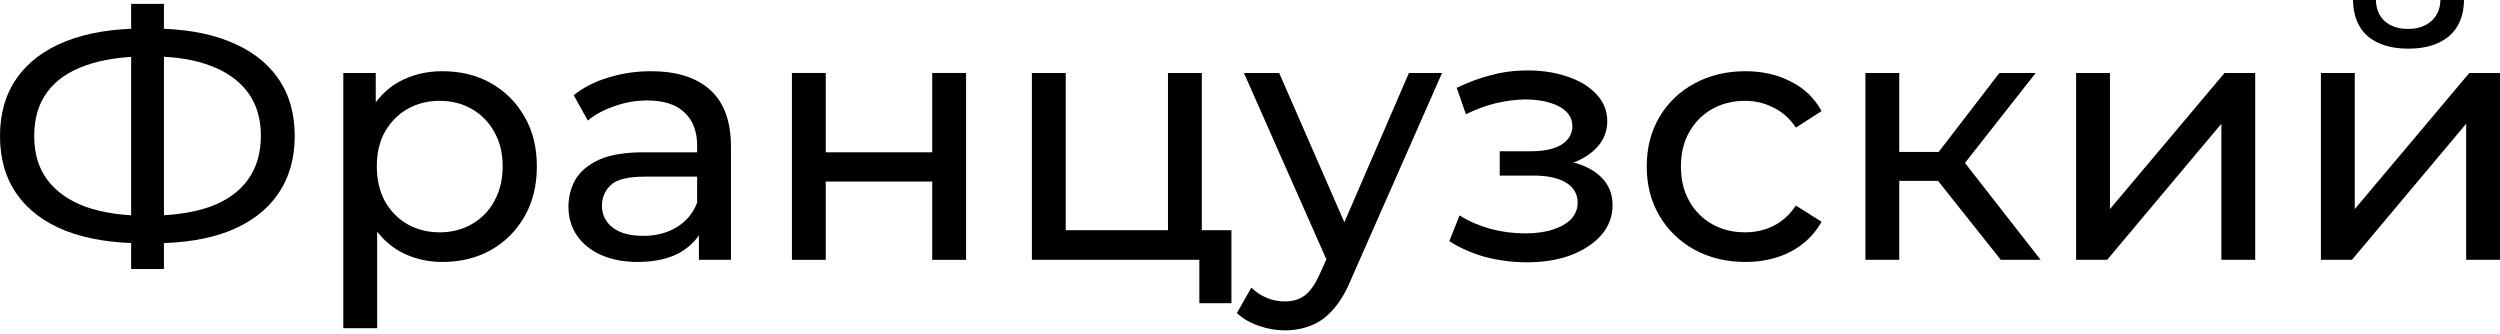 <?xml version="1.0" encoding="UTF-8"?> <svg xmlns="http://www.w3.org/2000/svg" width="592" height="79" viewBox="0 0 592 79" fill="none"> <path d="M33.895 57.604C26.771 57.604 20.676 56.63 15.612 54.682C10.547 52.679 6.679 49.785 4.007 46C1.336 42.215 0 37.624 0 32.225C0 26.826 1.336 22.235 4.007 18.45C6.679 14.665 10.547 11.771 15.612 9.768C20.676 7.764 26.771 6.762 33.895 6.762C34.006 6.762 34.201 6.762 34.479 6.762C34.813 6.762 35.119 6.762 35.397 6.762C35.731 6.762 35.926 6.762 35.982 6.762C43.106 6.762 49.172 7.764 54.181 9.768C59.246 11.771 63.114 14.665 65.786 18.45C68.457 22.235 69.793 26.826 69.793 32.225C69.793 37.568 68.457 42.16 65.786 46C63.17 49.785 59.357 52.679 54.348 54.682C49.395 56.63 43.384 57.604 36.316 57.604C36.204 57.604 35.954 57.604 35.564 57.604C35.23 57.604 34.897 57.604 34.562 57.604C34.229 57.604 34.006 57.604 33.895 57.604ZM34.813 51.092C34.924 51.092 35.063 51.092 35.23 51.092C35.397 51.092 35.481 51.092 35.481 51.092C41.158 51.037 45.944 50.313 49.84 48.922C53.736 47.475 56.686 45.36 58.69 42.577C60.749 39.739 61.778 36.26 61.778 32.142C61.778 28.079 60.749 24.656 58.69 21.873C56.63 19.09 53.653 16.975 49.757 15.528C45.916 14.081 41.213 13.357 35.648 13.357C35.592 13.357 35.453 13.357 35.23 13.357C35.063 13.357 34.924 13.357 34.813 13.357C29.08 13.357 24.21 14.081 20.203 15.528C16.252 16.919 13.246 19.007 11.187 21.789C9.128 24.572 8.098 28.051 8.098 32.225C8.098 36.399 9.155 39.878 11.27 42.66C13.385 45.443 16.419 47.558 20.37 49.005C24.377 50.397 29.192 51.092 34.813 51.092ZM31.056 63.699V0.918H38.82V63.699H31.056Z" fill="black"></path> <path d="M104.755 62.029C101.081 62.029 97.714 61.194 94.653 59.524C91.647 57.799 89.227 55.267 87.39 51.927C85.609 48.588 84.718 44.414 84.718 39.405C84.718 34.396 85.581 30.221 87.306 26.882C89.087 23.543 91.481 21.038 94.486 19.368C97.547 17.699 100.97 16.864 104.755 16.864C109.096 16.864 112.936 17.81 116.275 19.702C119.615 21.595 122.258 24.238 124.206 27.633C126.154 30.973 127.128 34.897 127.128 39.405C127.128 43.913 126.154 47.864 124.206 51.259C122.258 54.654 119.615 57.298 116.275 59.19C112.936 61.083 109.096 62.029 104.755 62.029ZM81.296 77.724V17.281H88.976V29.22L88.475 39.488L89.31 49.757V77.724H81.296ZM104.087 55.016C106.925 55.016 109.458 54.376 111.684 53.096C113.966 51.816 115.747 50.007 117.027 47.67C118.363 45.276 119.03 42.521 119.03 39.405C119.03 36.232 118.363 33.505 117.027 31.223C115.747 28.886 113.966 27.077 111.684 25.797C109.458 24.517 106.925 23.877 104.087 23.877C101.304 23.877 98.772 24.517 96.49 25.797C94.263 27.077 92.482 28.886 91.147 31.223C89.867 33.505 89.227 36.232 89.227 39.405C89.227 42.521 89.867 45.276 91.147 47.67C92.482 50.007 94.263 51.816 96.49 53.096C98.772 54.376 101.304 55.016 104.087 55.016Z" fill="black"></path> <path d="M165.497 61.528V52.178L165.08 50.425V34.479C165.08 31.084 164.078 28.468 162.074 26.631C160.126 24.739 157.177 23.793 153.225 23.793C150.609 23.793 148.049 24.238 145.545 25.129C143.04 25.964 140.925 27.105 139.2 28.552L135.86 22.541C138.142 20.704 140.869 19.313 144.042 18.367C147.27 17.365 150.637 16.864 154.143 16.864C160.21 16.864 164.885 18.339 168.169 21.288C171.452 24.238 173.094 28.746 173.094 34.813V61.528H165.497ZM150.971 62.029C147.687 62.029 144.793 61.472 142.289 60.359C139.84 59.246 137.947 57.715 136.612 55.767C135.276 53.764 134.608 51.51 134.608 49.005C134.608 46.612 135.165 44.441 136.278 42.493C137.447 40.546 139.311 38.987 141.871 37.818C144.487 36.65 147.993 36.065 152.39 36.065H166.416V41.826H152.724C148.717 41.826 146.018 42.493 144.626 43.829C143.235 45.165 142.539 46.779 142.539 48.671C142.539 50.842 143.402 52.595 145.127 53.931C146.852 55.211 149.246 55.851 152.307 55.851C155.312 55.851 157.928 55.183 160.154 53.847C162.436 52.512 164.078 50.564 165.08 48.004L166.666 53.514C165.609 56.129 163.744 58.216 161.073 59.775C158.401 61.278 155.034 62.029 150.971 62.029Z" fill="black"></path> <path d="M187.526 61.528V17.281H195.541V36.065H220.753V17.281H228.767V61.528H220.753V42.994H195.541V61.528H187.526Z" fill="black"></path> <path d="M244.351 61.528V17.281H252.365V54.515H276.576V17.281H284.59V61.528H244.351ZM284.006 71.796V61.111L286.01 61.528H276.576V54.515H291.603V71.796H284.006Z" fill="black"></path> <path d="M304.245 78.225C302.13 78.225 300.071 77.863 298.067 77.139C296.064 76.472 294.338 75.47 292.891 74.134L296.314 68.123C297.427 69.181 298.652 69.988 299.987 70.544C301.323 71.101 302.742 71.379 304.245 71.379C306.193 71.379 307.807 70.878 309.087 69.876C310.367 68.875 311.564 67.094 312.677 64.533L315.432 58.439L316.267 57.437L333.631 17.281H341.479L320.024 65.953C318.743 69.069 317.296 71.518 315.682 73.299C314.124 75.08 312.399 76.332 310.506 77.056C308.614 77.835 306.527 78.225 304.245 78.225ZM314.764 62.947L294.561 17.281H302.909L320.107 56.686L314.764 62.947Z" fill="black"></path> <path d="M361.565 62.112C365.461 62.112 368.911 61.556 371.917 60.443C374.978 59.274 377.399 57.688 379.18 55.684C380.961 53.625 381.852 51.259 381.852 48.588C381.852 45.248 380.432 42.605 377.594 40.657C374.755 38.709 370.859 37.735 365.906 37.735L365.572 39.655C368.466 39.655 371.026 39.182 373.253 38.236C375.479 37.29 377.26 36.01 378.596 34.396C379.931 32.726 380.599 30.834 380.599 28.719C380.599 26.214 379.709 24.044 377.928 22.207C376.202 20.37 373.837 18.979 370.832 18.033C367.826 17.031 364.403 16.586 360.563 16.697C358.003 16.753 355.415 17.142 352.799 17.866C350.239 18.534 347.623 19.508 344.951 20.788L347.122 27.049C349.515 25.88 351.853 25.017 354.135 24.461C356.472 23.904 358.754 23.598 360.98 23.543C363.262 23.543 365.238 23.793 366.908 24.294C368.633 24.795 369.969 25.518 370.915 26.465C371.861 27.411 372.334 28.552 372.334 29.887C372.334 31.112 371.917 32.197 371.082 33.143C370.303 34.034 369.19 34.702 367.743 35.147C366.296 35.592 364.598 35.815 362.65 35.815H355.137V41.575H363.151C366.435 41.575 368.995 42.132 370.832 43.245C372.668 44.358 373.587 45.944 373.587 48.004C373.587 49.451 373.086 50.731 372.084 51.844C371.082 52.901 369.635 53.736 367.743 54.348C365.906 54.961 363.708 55.267 361.147 55.267C358.365 55.267 355.61 54.905 352.882 54.181C350.155 53.402 347.734 52.345 345.619 51.009L343.198 57.103C345.703 58.717 348.541 59.97 351.714 60.86C354.942 61.695 358.225 62.112 361.565 62.112Z" fill="black"></path> <path d="M413.321 62.029C408.812 62.029 404.777 61.055 401.215 59.107C397.709 57.159 394.954 54.487 392.95 51.092C390.947 47.697 389.945 43.801 389.945 39.405C389.945 35.008 390.947 31.112 392.95 27.717C394.954 24.322 397.709 21.678 401.215 19.786C404.777 17.838 408.812 16.864 413.321 16.864C417.328 16.864 420.89 17.671 424.007 19.285C427.179 20.843 429.628 23.181 431.353 26.298L425.259 30.221C423.812 28.051 422.031 26.465 419.916 25.463C417.857 24.405 415.63 23.877 413.237 23.877C410.343 23.877 407.755 24.517 405.473 25.797C403.191 27.077 401.382 28.886 400.047 31.223C398.711 33.505 398.043 36.232 398.043 39.405C398.043 42.577 398.711 45.332 400.047 47.67C401.382 50.007 403.191 51.816 405.473 53.096C407.755 54.376 410.343 55.016 413.237 55.016C415.63 55.016 417.857 54.515 419.916 53.514C422.031 52.456 423.812 50.842 425.259 48.671L431.353 52.512C429.628 55.573 427.179 57.938 424.007 59.608C420.89 61.222 417.328 62.029 413.321 62.029Z" fill="black"></path> <path d="M473.787 61.528L456.673 39.989L463.268 35.982L483.221 61.528H473.787ZM441.729 61.528V17.281H449.744V61.528H441.729ZM447.323 42.828V35.982H461.933V42.828H447.323ZM463.936 40.323L456.506 39.321L473.453 17.281H482.052L463.936 40.323Z" fill="black"></path> <path d="M491.624 61.528V17.281H499.639V49.506L526.771 17.281H534.034V61.528H526.02V29.303L498.971 61.528H491.624Z" fill="black"></path> <path d="M549.59 61.528V17.281H557.605V49.506L584.737 17.281H592V61.528H583.986V29.303L556.937 61.528H549.59ZM570.295 11.521C566.232 11.521 563.031 10.547 560.694 8.599C558.412 6.595 557.243 3.729 557.188 0H562.614C562.67 2.115 563.365 3.785 564.701 5.009C566.093 6.234 567.929 6.846 570.211 6.846C572.493 6.846 574.33 6.234 575.721 5.009C577.112 3.785 577.836 2.115 577.892 0H583.485C583.429 3.729 582.233 6.595 579.895 8.599C577.558 10.547 574.358 11.521 570.295 11.521Z" fill="black"></path> </svg> 